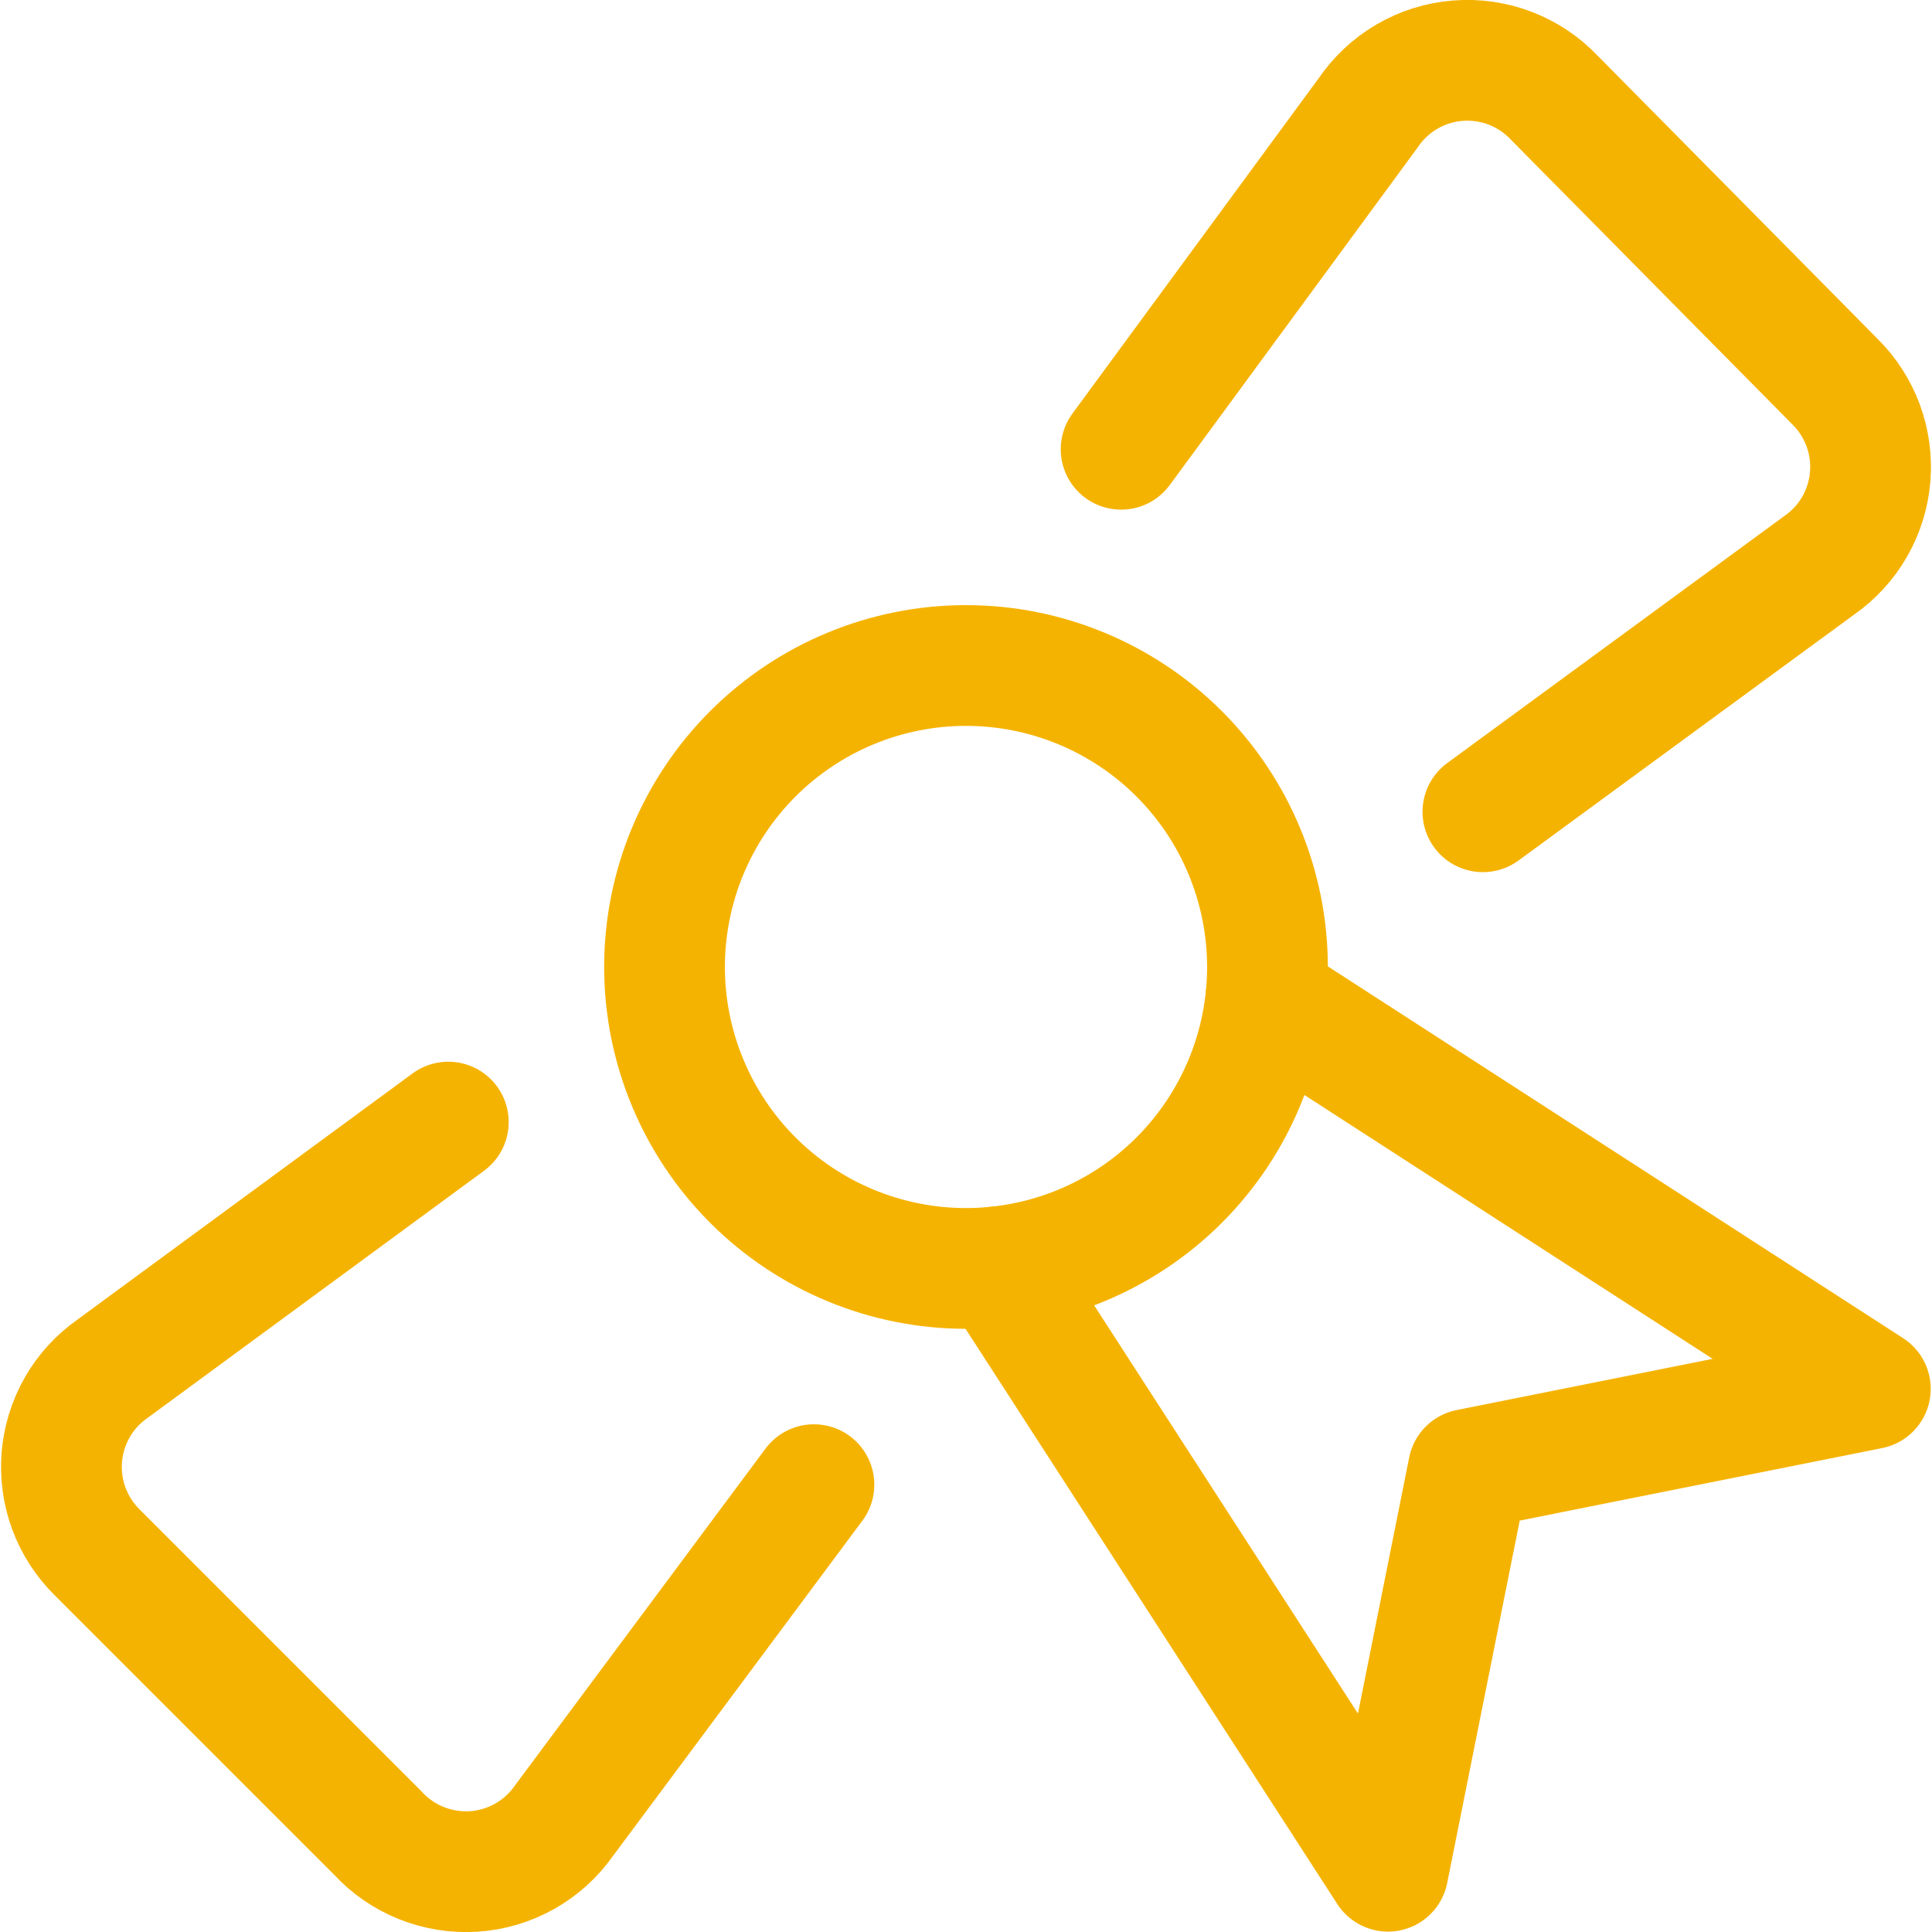 <svg xmlns="http://www.w3.org/2000/svg" fill="none" viewBox="0 0 24 24" id="Certified-Diploma--Streamline-Ultimate" height="24" width="24">
  <desc>
    Certified Diploma Streamline Icon: https://streamlinehq.com
  </desc>
  <path stroke="#f5b301" stroke-linecap="round" stroke-linejoin="round" d="m5.569 13.939 -4.174 3.066c-0.178 0.125 -0.327 0.288 -0.435 0.477 -0.108 0.189 -0.174 0.4 -0.192 0.617 -0.018 0.217 0.012 0.436 0.087 0.64 0.076 0.204 0.195 0.39 0.35 0.543l3.485 3.485c0.15 0.165 0.336 0.293 0.542 0.376 0.207 0.083 0.429 0.119 0.652 0.105 0.222 -0.014 0.439 -0.079 0.633 -0.188 0.194 -0.109 0.362 -0.261 0.489 -0.443l3.105 -4.174" stroke-width="1.5"></path>
  <path stroke="#f5b301" stroke-linecap="round" stroke-linejoin="round" d="m18.421 10.084 4.184 -3.066c0.178 -0.125 0.327 -0.288 0.435 -0.477 0.108 -0.189 0.174 -0.4 0.192 -0.617 0.018 -0.217 -0.012 -0.436 -0.087 -0.64 -0.076 -0.204 -0.195 -0.39 -0.35 -0.543l-3.485 -3.525c-0.153 -0.162 -0.341 -0.288 -0.549 -0.368 -0.208 -0.08 -0.432 -0.112 -0.655 -0.094 -0.223 0.018 -0.438 0.086 -0.631 0.199 -0.193 0.113 -0.357 0.268 -0.482 0.453L13.927 5.581" stroke-width="1.5"></path>
  <path stroke="#f5b301" stroke-linecap="round" stroke-linejoin="round" d="m12.389 15.736 4.853 7.509 0.999 -4.993 4.993 -0.999 -7.509 -4.853" stroke-width="1.5"></path>
  <path stroke="#f5b301" stroke-linecap="round" stroke-linejoin="round" d="M8.255 12.012c0 0.993 0.395 1.946 1.097 2.648 0.702 0.702 1.655 1.097 2.648 1.097 0.993 0 1.946 -0.395 2.648 -1.097 0.702 -0.702 1.097 -1.655 1.097 -2.648 0 -0.993 -0.395 -1.946 -1.097 -2.648 -0.702 -0.702 -1.655 -1.097 -2.648 -1.097 -0.993 0 -1.946 0.395 -2.648 1.097 -0.702 0.702 -1.097 1.655 -1.097 2.648Z" stroke-width="1.5"></path>
</svg>